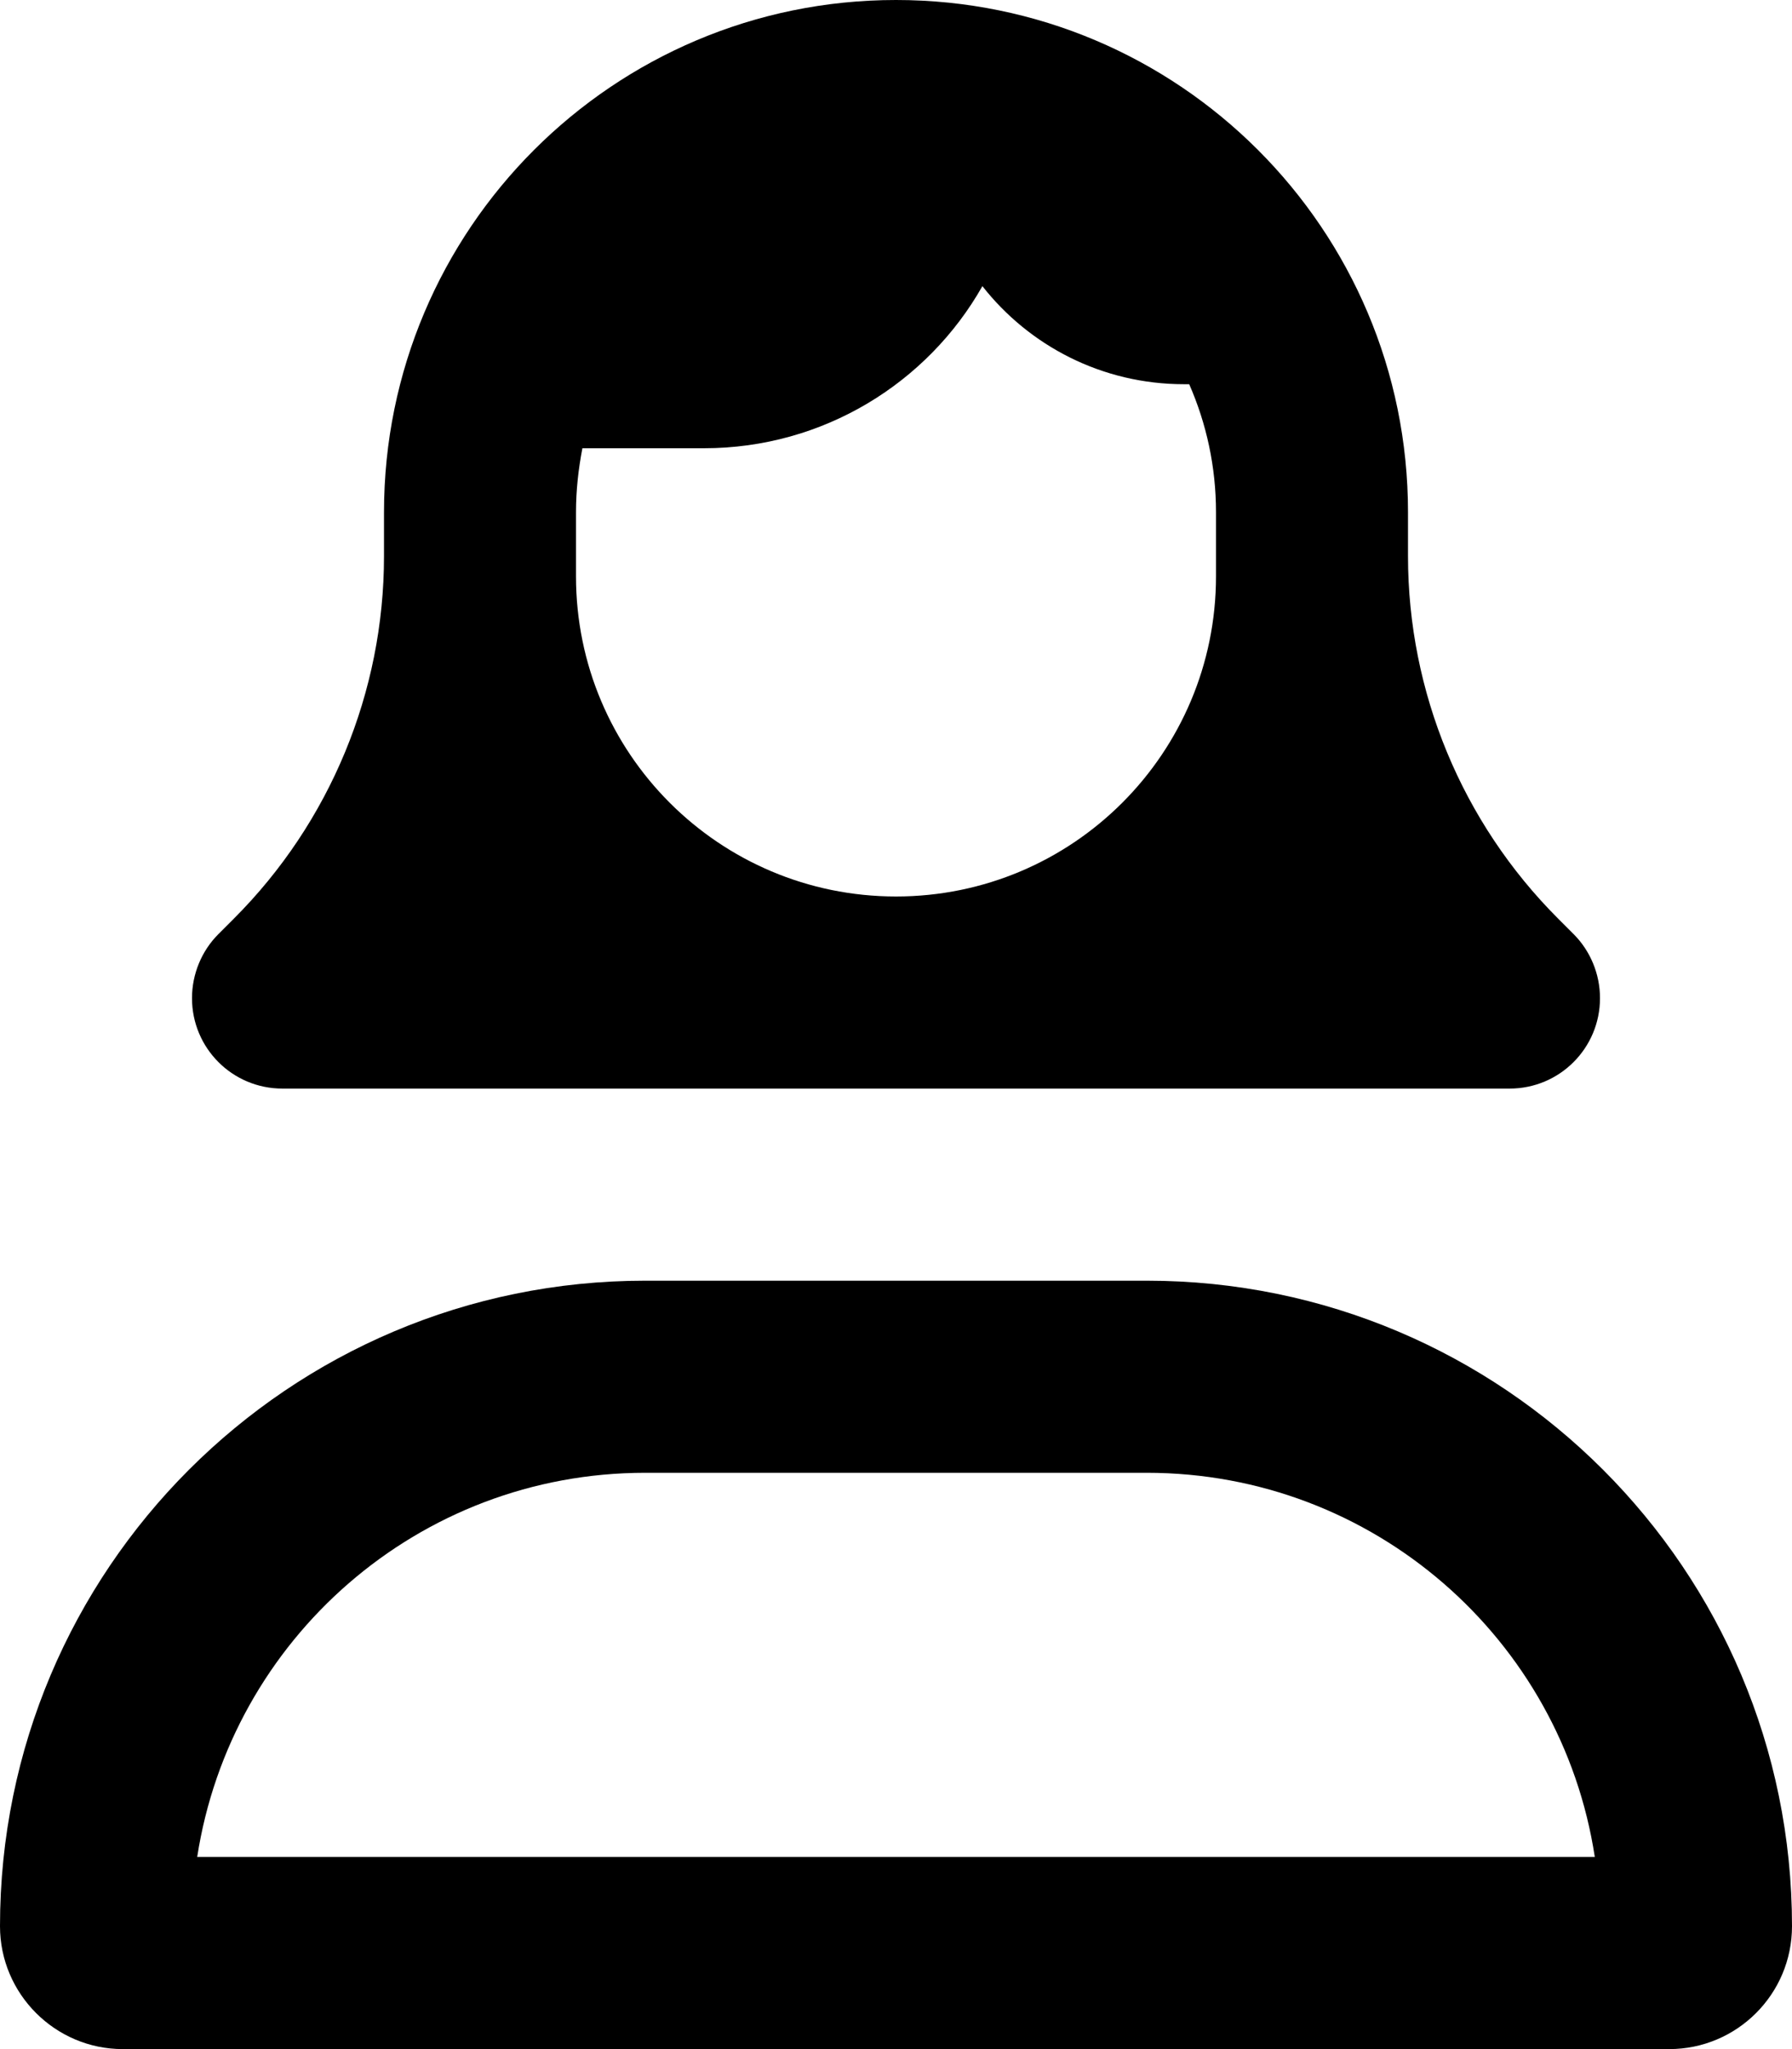 <svg xmlns="http://www.w3.org/2000/svg" viewBox="0 0 448 512"><!--! Font Awesome Pro 6.6.0 by @fontawesome - https://fontawesome.com License - https://fontawesome.com/license (Commercial License) Copyright 2024 Fonticons, Inc. --><path d="M304 128c0-11.4-2.4-22.2-6.7-32L296 96c-20.5 0-38.7-9.6-50.4-24.5C231.9 95.7 205.8 112 176 112l-30.4 0c-1 5.2-1.6 10.5-1.6 16l0 16c0 44.2 35.8 80 80 80s80-35.8 80-80l0-16zM96 128C96 57.3 153.3 0 224 0s128 57.3 128 128l0 11c0 33.9 13.5 66.5 37.5 90.5l3.9 3.9c4.2 4.2 6.6 10 6.6 16c0 12.5-10.1 22.6-22.6 22.6L224 272 70.6 272C58.1 272 48 261.9 48 249.4c0-6 2.4-11.8 6.6-16l3.9-3.9c24-24 37.5-56.6 37.5-90.5l0-11zM49.3 464l349.4 0c-8.3-54.4-55.3-96-112-96l-125.4 0c-56.7 0-103.6 41.6-112 96zM0 481.3C0 392.2 72.2 320 161.3 320l125.4 0C375.8 320 448 392.2 448 481.3c0 17-13.8 30.7-30.7 30.7L30.7 512C13.8 512 0 498.2 0 481.3z"/></svg>